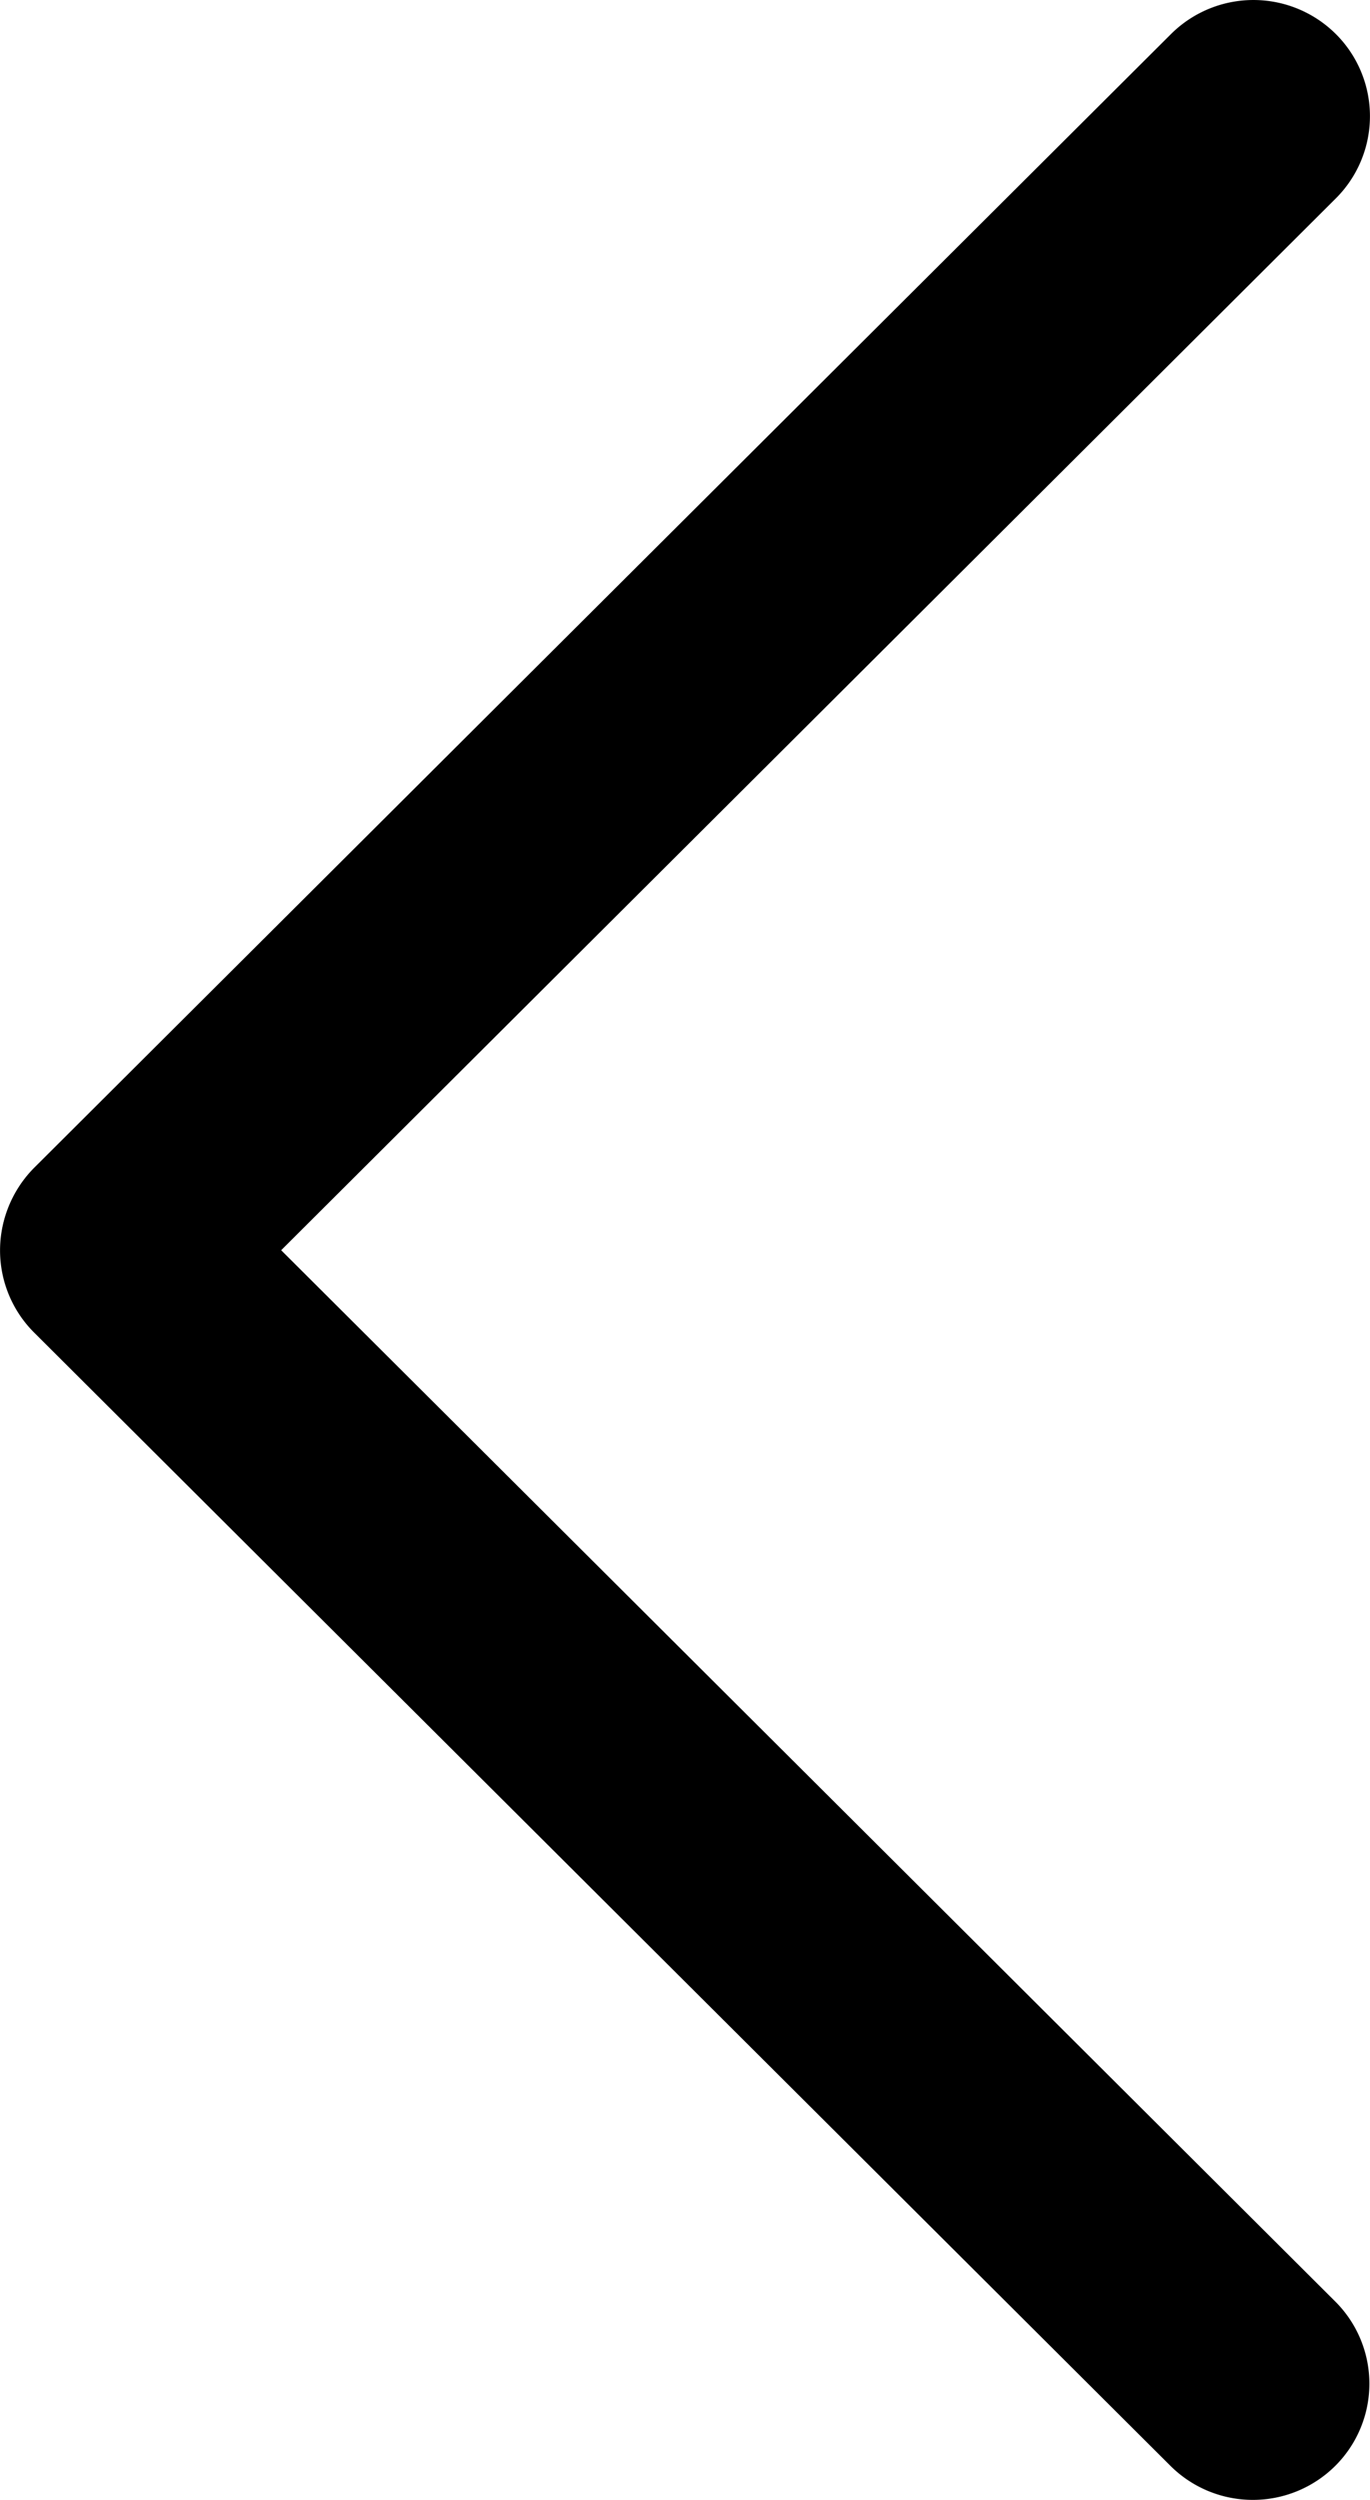 <svg width="17" height="31" fill="none" xmlns="http://www.w3.org/2000/svg"><path d="M.43 16.513a1.438 1.438 0 0 1 0-2.038L14.531.422a1.45 1.45 0 0 1 2.045 0 1.438 1.438 0 0 1 0 2.038l-14.1 14.053a1.45 1.45 0 0 1-2.046 0z" fill="#000"/><path d="M.424 14.487a1.45 1.45 0 0 1 2.045 0l14.1 14.053a1.438 1.438 0 0 1 0 2.038 1.45 1.45 0 0 1-2.045 0L.424 16.525a1.438 1.438 0 0 1 0-2.038z" fill="#000"/></svg>